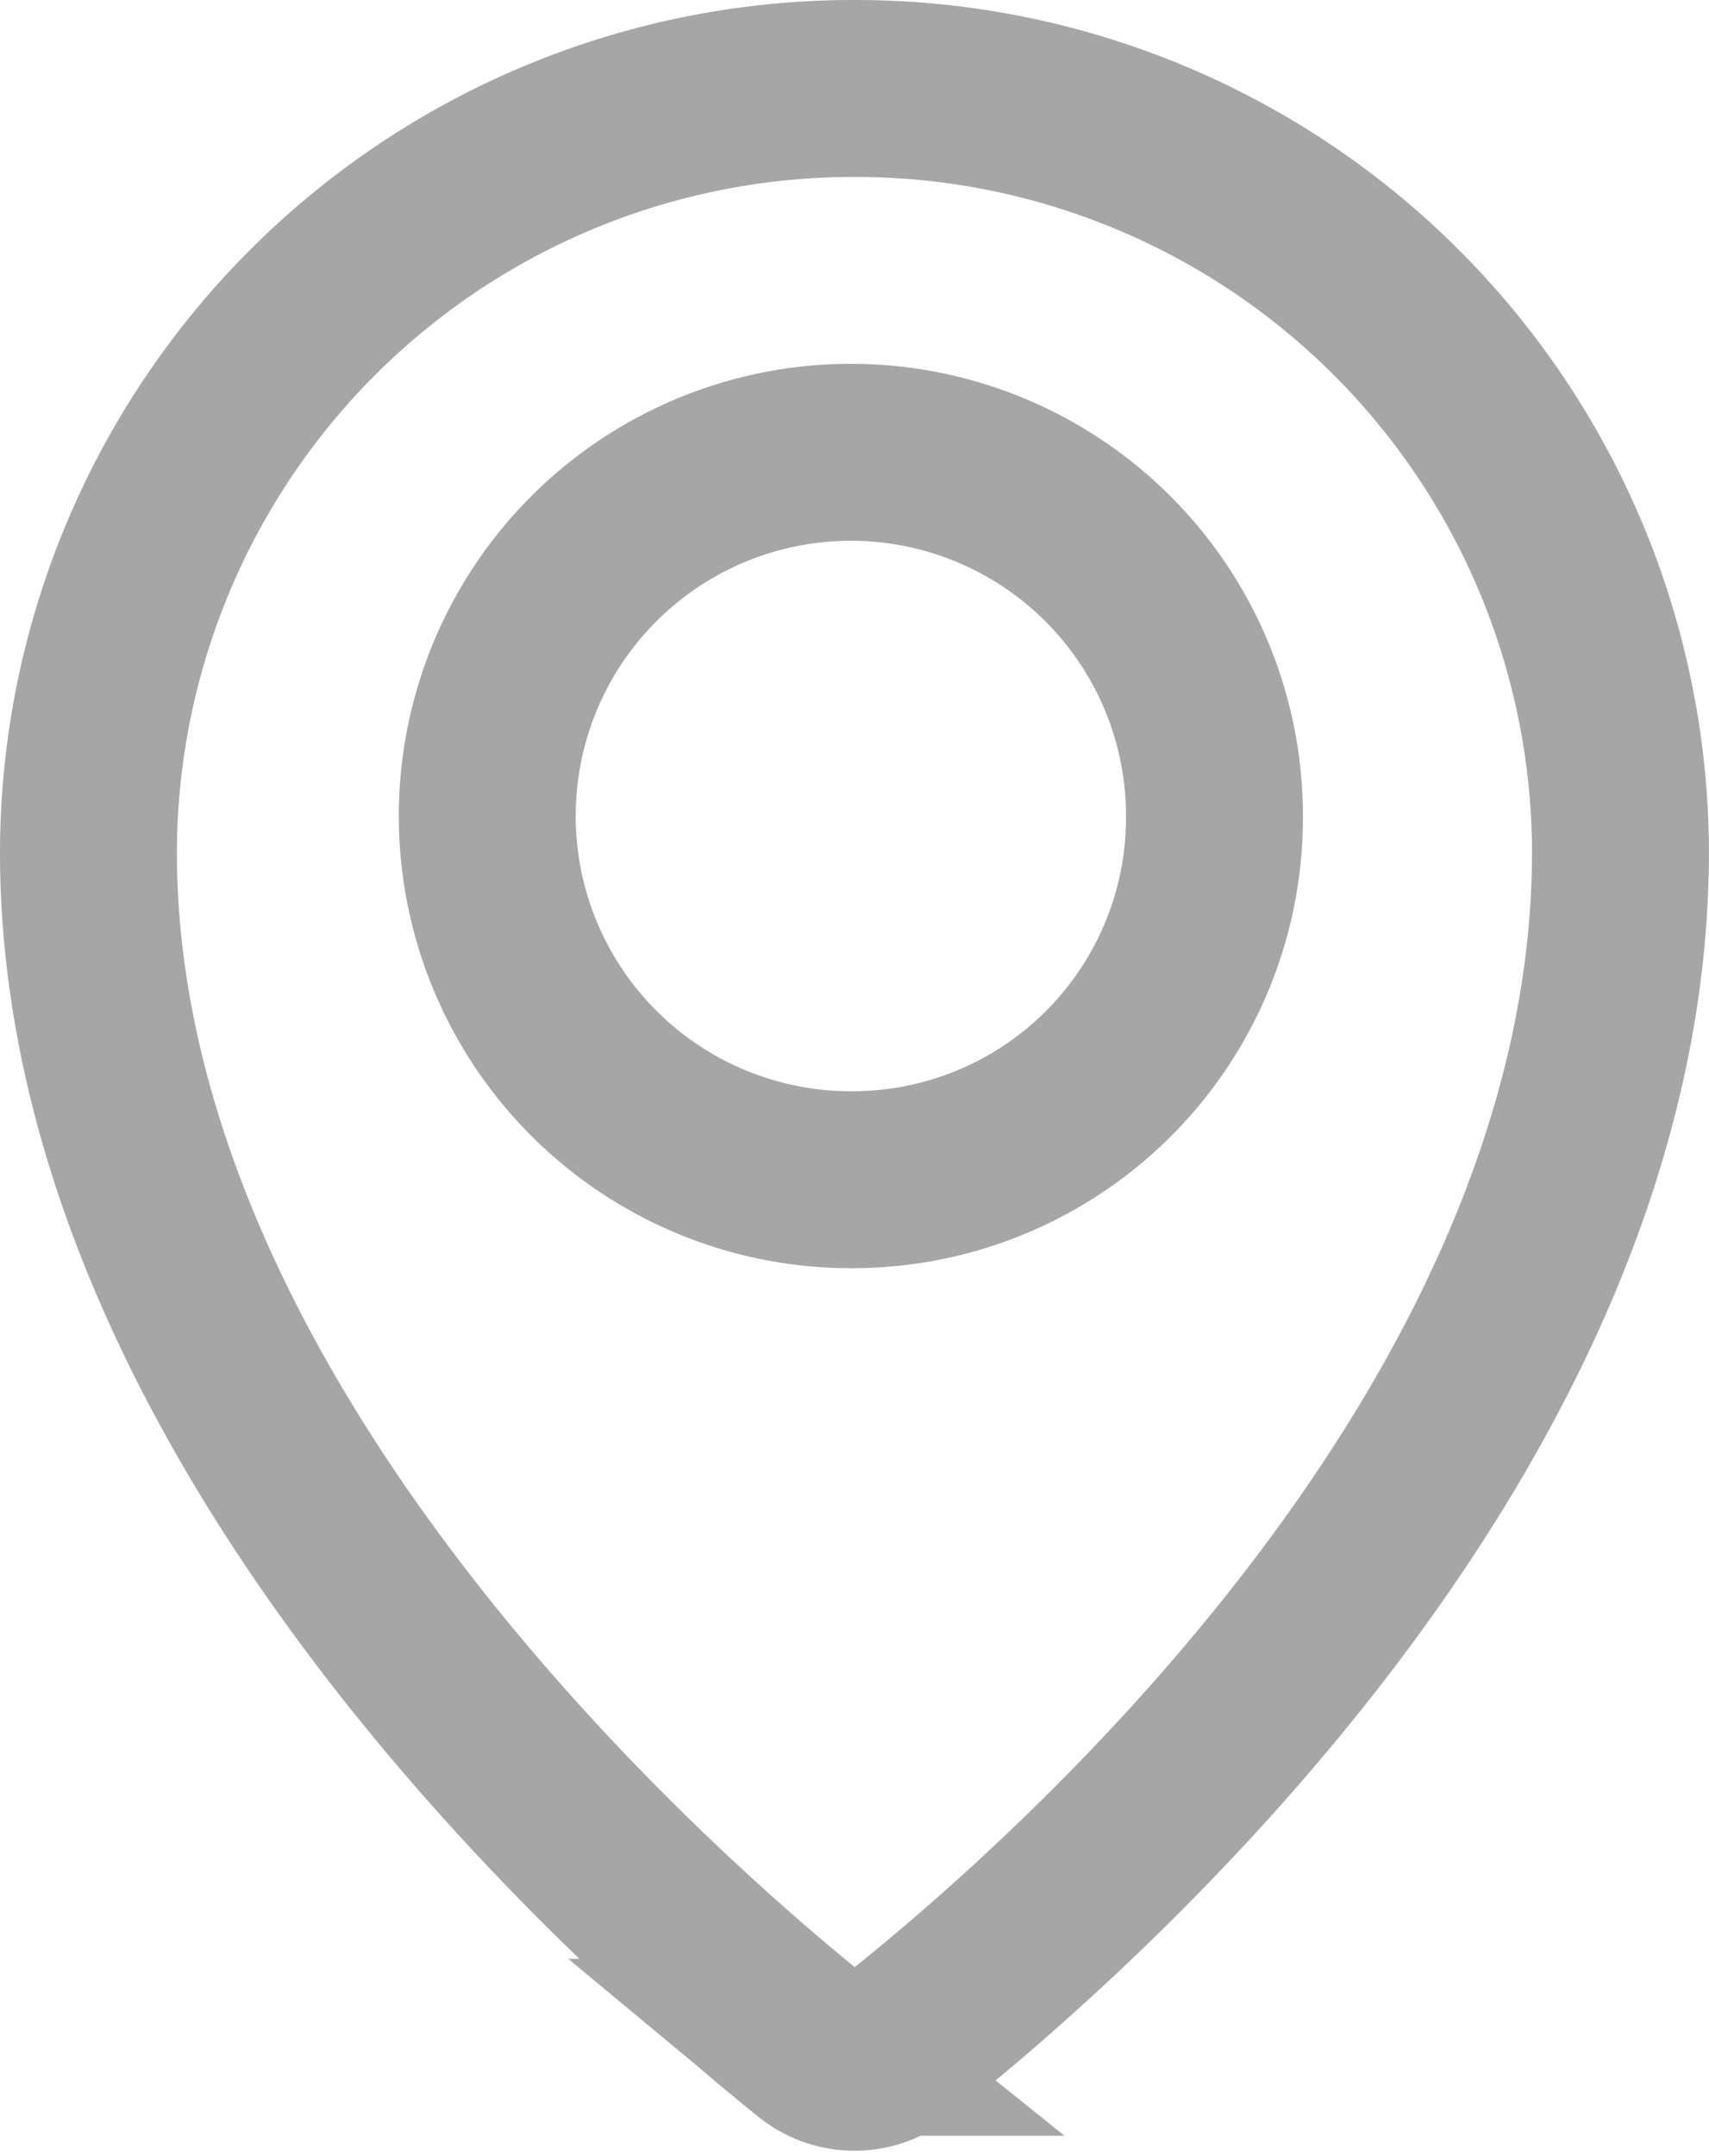 <svg xmlns="http://www.w3.org/2000/svg" viewBox="0 0 19.322 24.371">
  <defs>
    <style>
      .cls-1 {
        fill: none;
        stroke: #777;
        stroke-width: 2px;
        opacity: 0.65;
      }
    </style>
  </defs>
  <path id="Nav_Icon" data-name="Nav Icon" class="cls-1" d="M71.83,0a8.648,8.648,0,0,0-8.661,8.634c0,6.491,6.4,12.066,8.193,13.506a.734.734,0,0,0,.938,0c1.8-1.42,8.19-6.906,8.19-13.512A8.648,8.648,0,0,0,71.83,0Zm0,12.334A4.111,4.111,0,1,1,75.9,8.224,4.093,4.093,0,0,1,71.83,12.334Z" transform="translate(-62.169 1)"/>
</svg>
